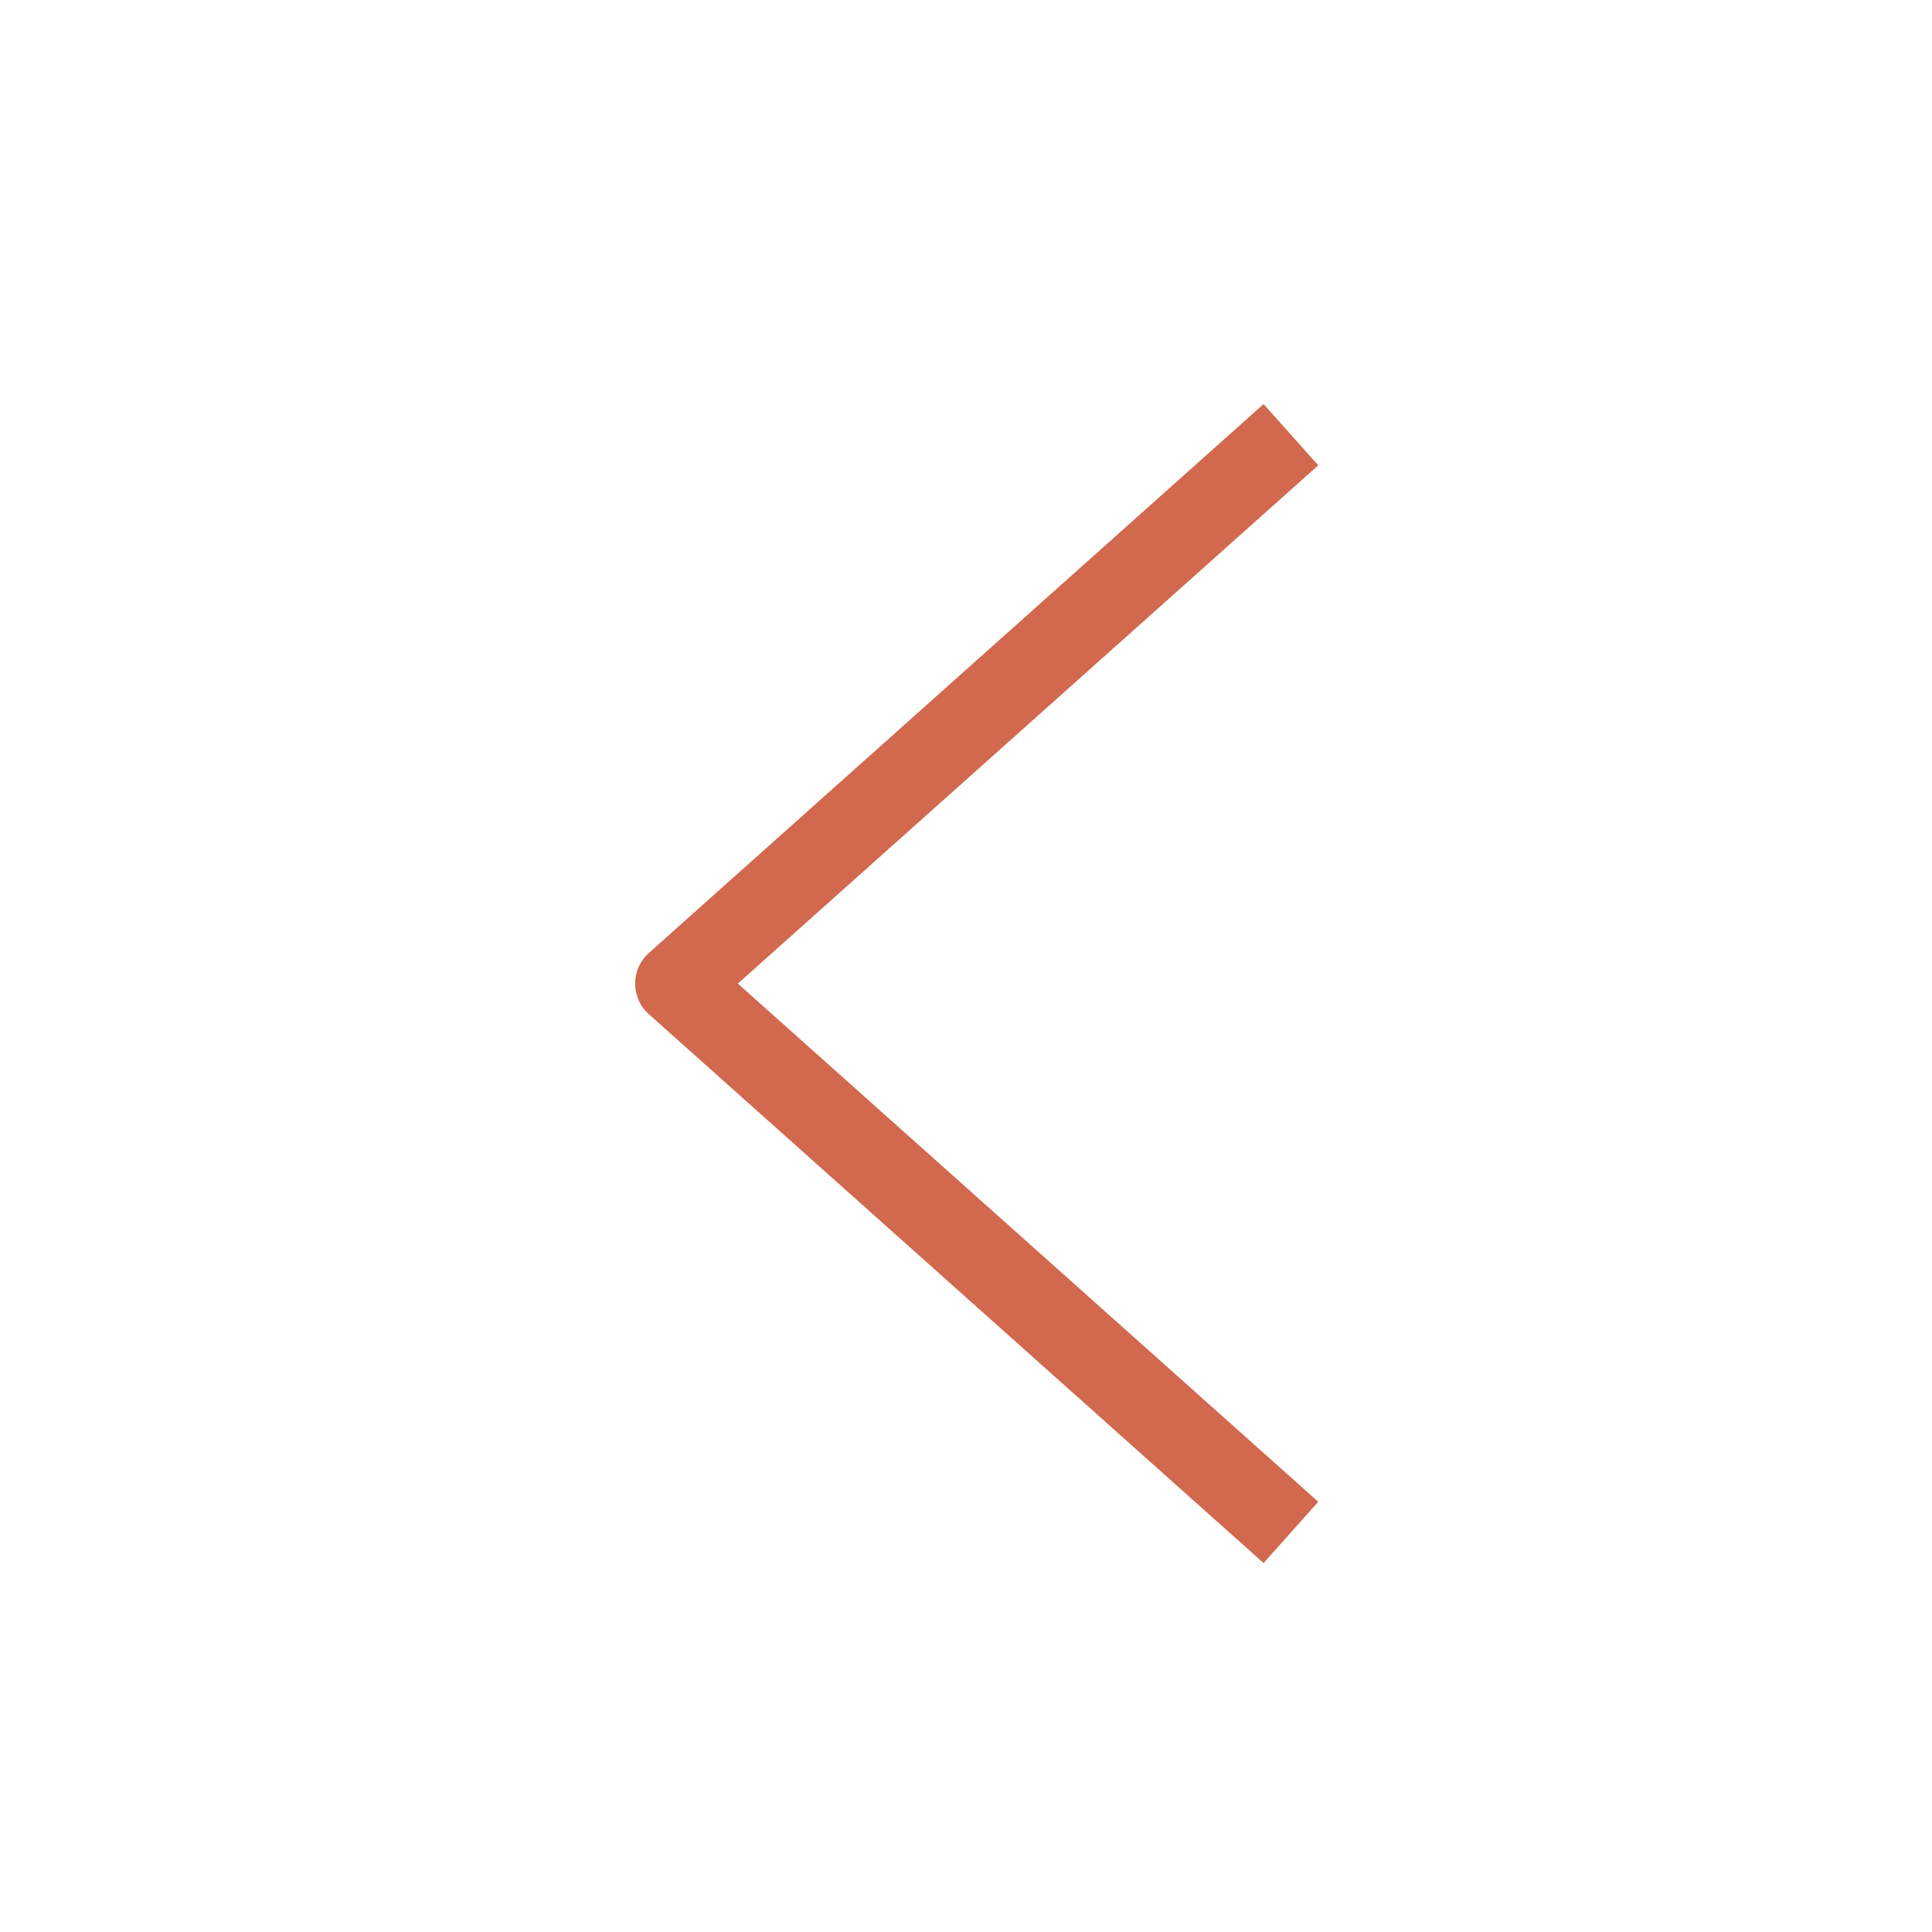 <?xml version="1.0" encoding="UTF-8"?>
<svg xmlns="http://www.w3.org/2000/svg" width="40" height="40" viewBox="0 0 40 40" fill="none">
  <path d="M26.727 9L14 20.364L26.727 31.727" stroke="#D2684E" stroke-width="1.7" stroke-linejoin="round"></path>
</svg>
